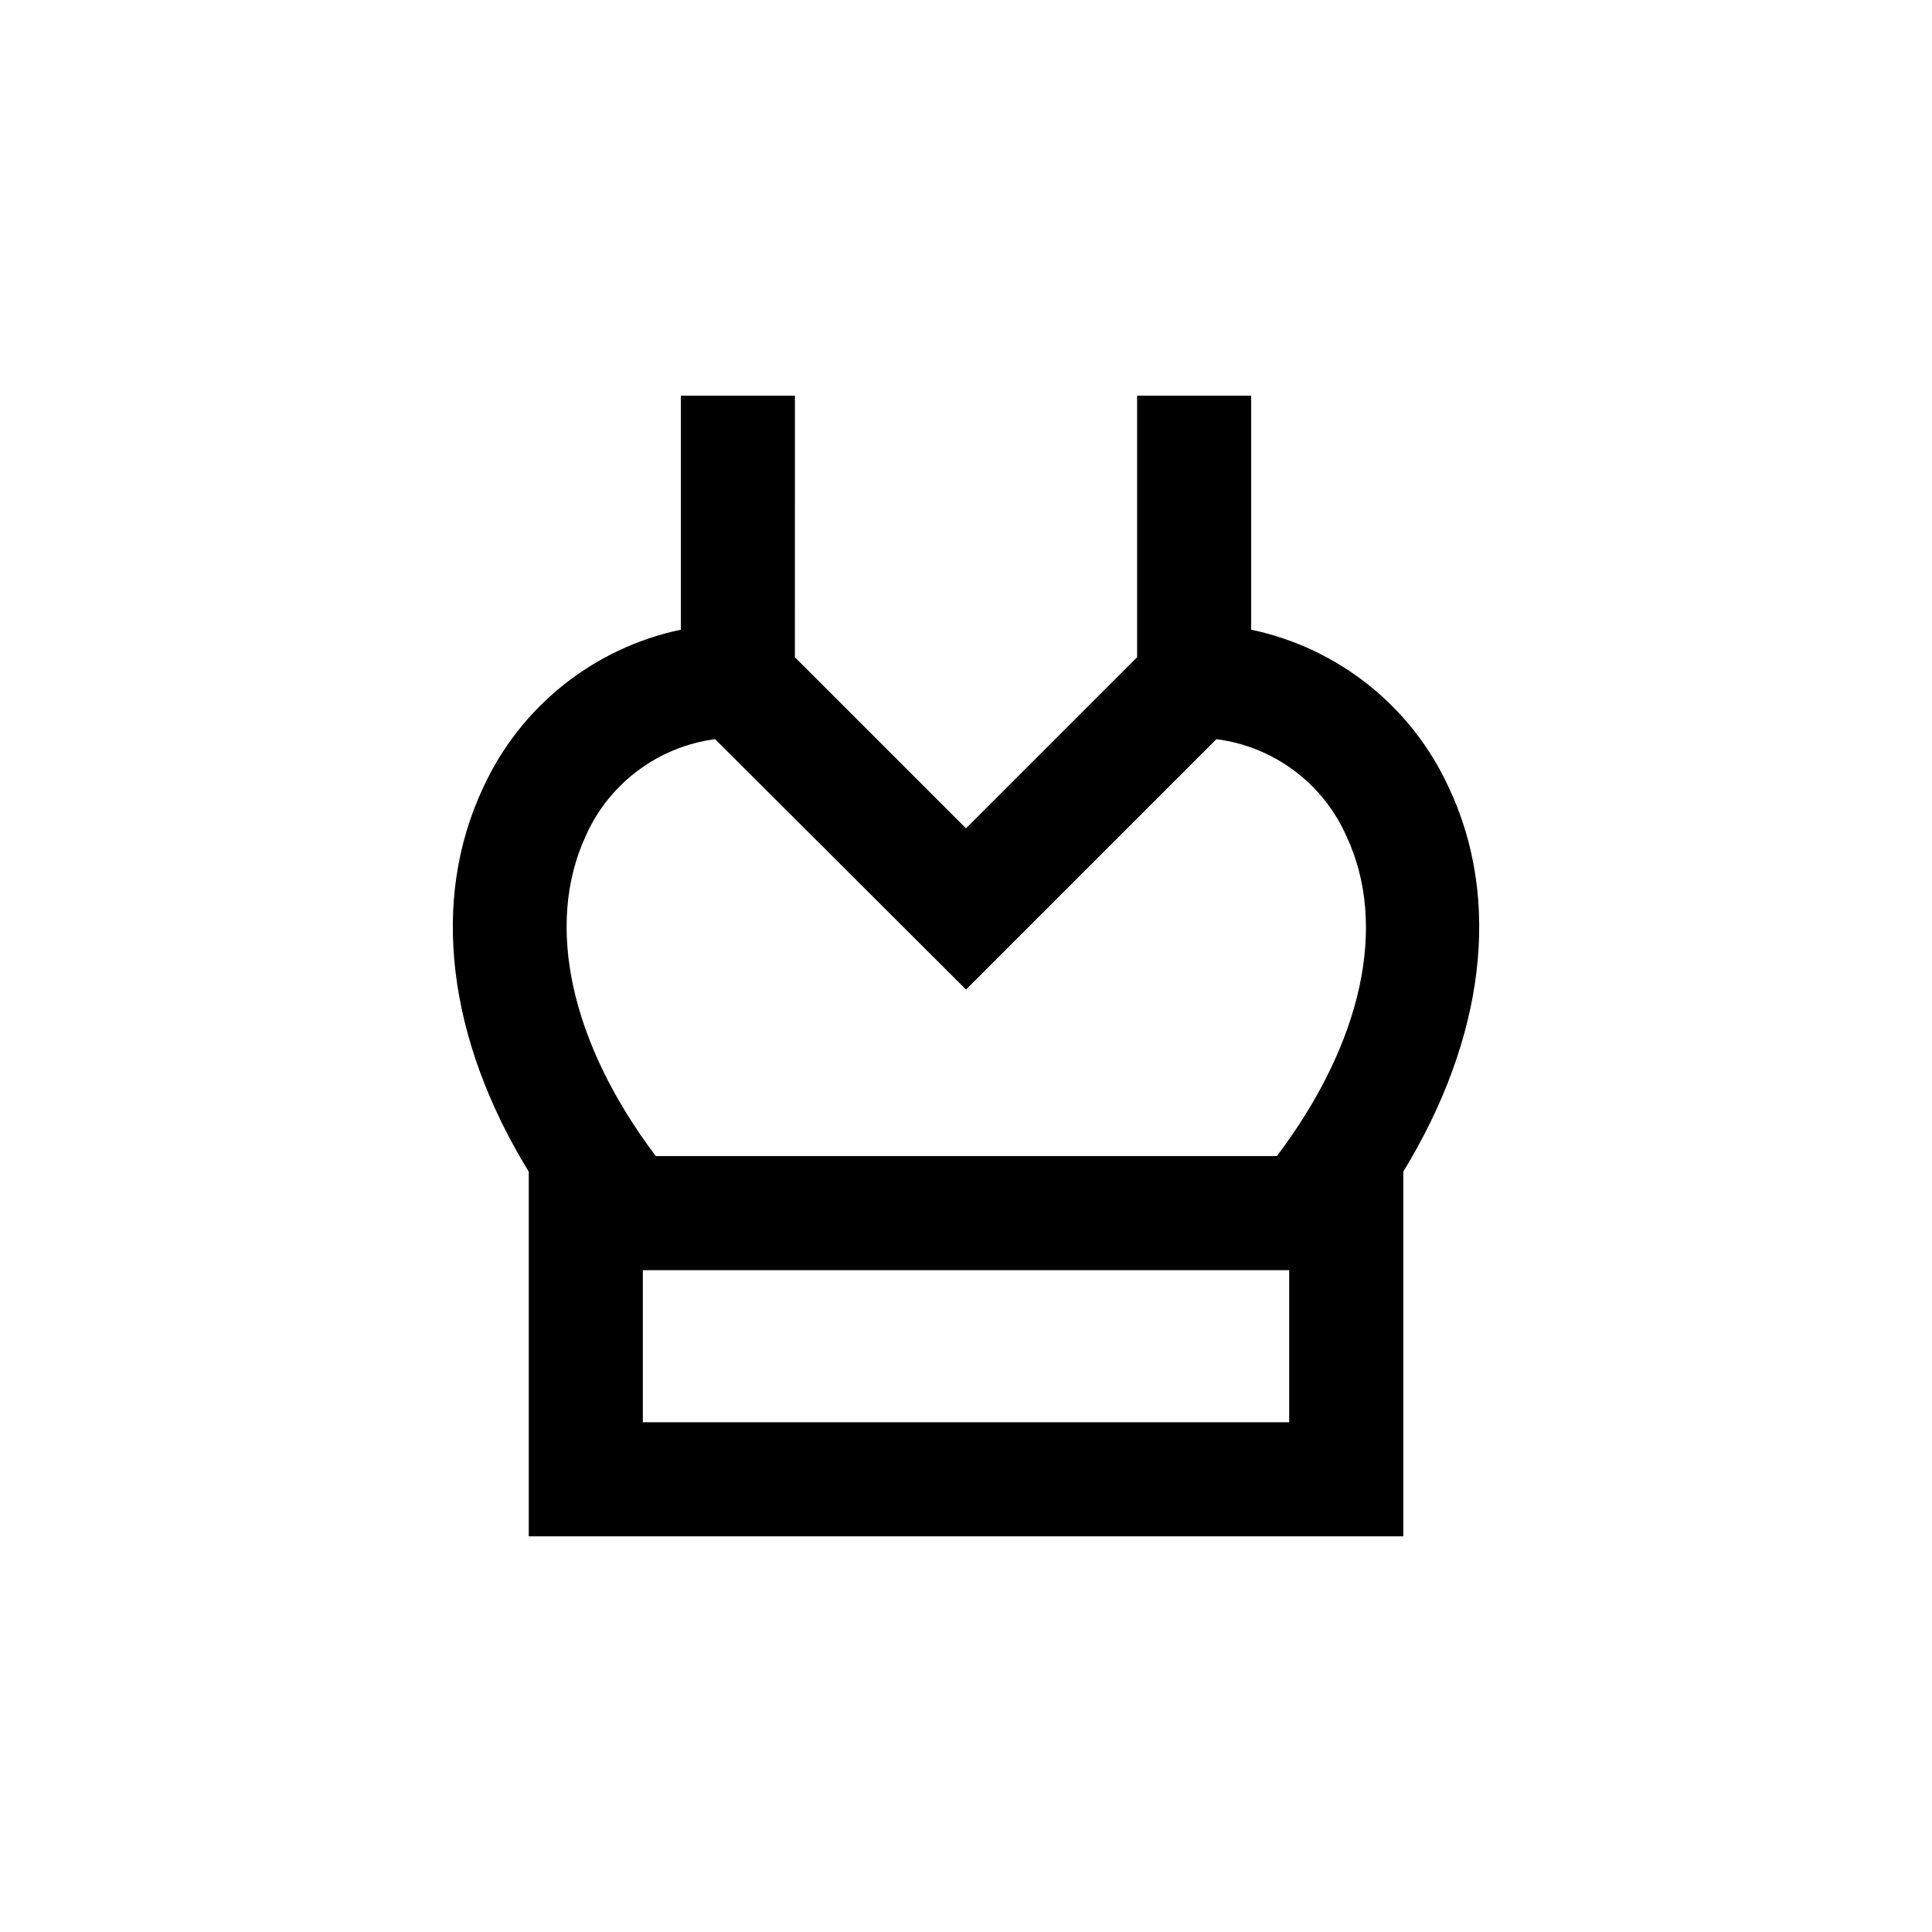 <?xml version="1.0" encoding="UTF-8"?>
<!-- Uploaded to: SVG Repo, www.svgrepo.com, Generator: SVG Repo Mixer Tools -->
<svg fill="#000000" width="800px" height="800px" version="1.1" viewBox="144 144 512 512" xmlns="http://www.w3.org/2000/svg">
 <path d="m515.88 551.14v-96.629c21.512-35.266 26.199-71.895 12.043-101.87h-0.004c-9.848-21.426-29.266-36.918-52.344-41.766v-62.02h-30.23v69.324l-45.344 45.344-45.344-45.344 0.004-69.324h-30.23v62.02c-23.078 4.848-42.492 20.34-52.344 41.766-14.156 29.977-9.473 66.805 12.039 101.87v96.629zm-201.52-30.227v-40.305h171.29v40.305zm-15.113-155.43c6.191-13.906 19.164-23.602 34.258-25.594l66.504 66.352 66.352-66.352c15.148 1.945 28.188 11.645 34.41 25.594 11.133 23.629 4.231 54.965-18.391 84.891h-164.59c-22.57-29.926-29.473-61.262-18.539-84.891z"/>
</svg>